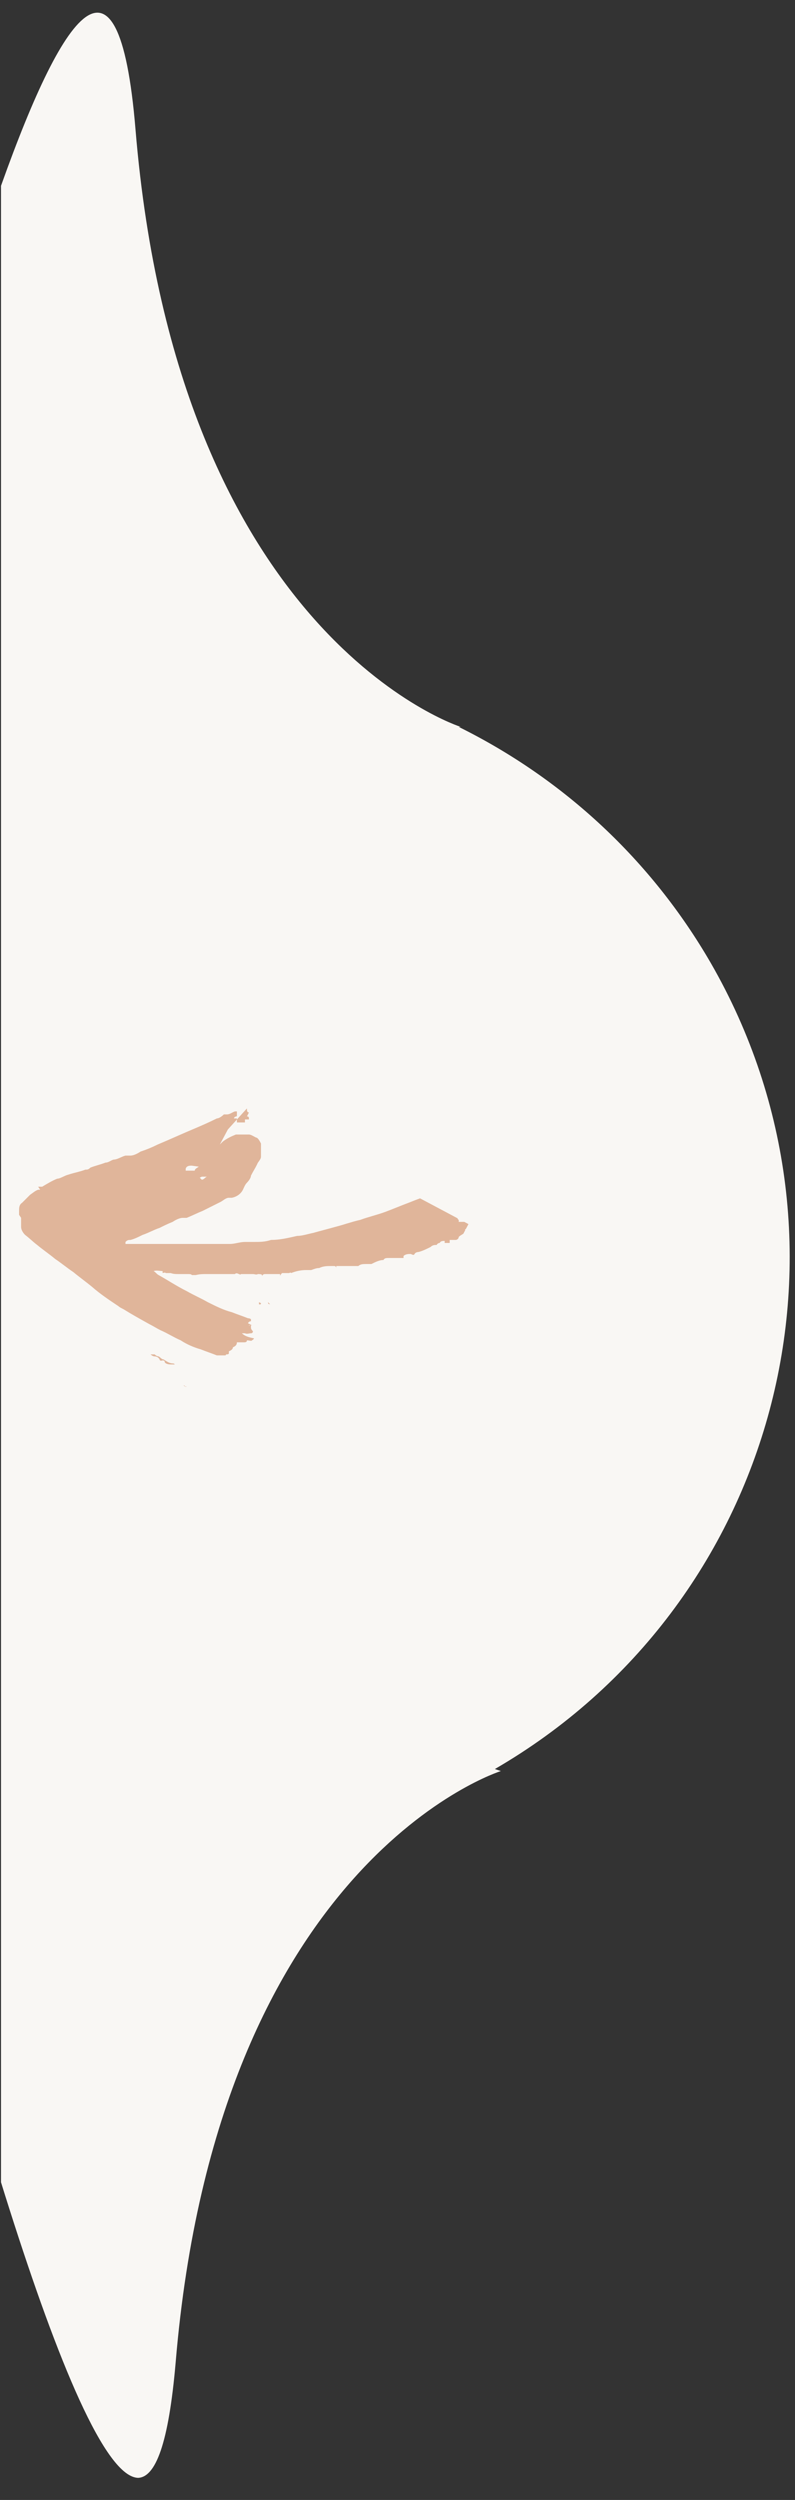 <?xml version="1.0" encoding="UTF-8"?>
<svg id="Livello_1" xmlns="http://www.w3.org/2000/svg" xmlns:xlink="http://www.w3.org/1999/xlink" version="1.1" viewBox="0 0 79.2 249">
  <rect x="0" y="0" width="79.2" height="249" fill="#333333" stroke="none"/>
  <!-- Generator: Adobe Illustrator 29.2.0, SVG Export Plug-In . SVG Version: 2.1.0 Build 108)  -->
  <defs>
    <style>
      .st0 {
        fill: none;
      }

      .st1 {
        fill: #e0b59a;
      }

      .st2 {
        fill: #f9f7f4;
      }

      .st3 {
        clip-path: url(#clippath-1);
      }

      .st4 {
        clip-path: url(#clippath);
      }
    </style>
    <clipPath id="clippath">
      <rect class="st0" x=".1" y="-.1" width="78.8" height="249.1"/>
    </clipPath>
    <clipPath id="clippath-1">
      <rect class="st0" x="7.5" y="104.8" width="28.9" height="40.6" transform="translate(-98.8 85.8) rotate(-62)"/>
    </clipPath>
  </defs>
  <g class="st4">
    <path id="Unione_31" class="st2" d="M13.8,246.8c-6.6,0-19.1-46.9-25.7-73.2-3.9-2.7-7.5-5.9-10.7-9.5-21.5-24.4-19.1-61.5,5.2-83C-10,50.4,10.1-28.2,13.5,12.9c4.2,50.6,32.4,59.5,32.4,59.5h-.2c10.5,5.2,19.2,13.3,25.1,23.5,16.2,28.1,6.6,64-21.5,80.3l.6.2s-28.2,8.8-32.4,58.9c-.7,8.1-2,11.5-3.8,11.5h.1Z"/>
    <g id="Raggruppa_2665">
      <g class="st3">
        <g id="Raggruppa_2663">
          <path id="Tracciato_11948" class="st1" d="M21.9,114c0,0,.2-.2.3-.3.4-.3.8-.5,1.3-.7h1.3c.2,0,.5.2.7.3.2,0,.4.4.5.6,0,0,0,.3,0,.4v.9c0,.3-.3.5-.4.8-.2.4-.4.7-.6,1.1,0,.2-.2.5-.4.7s-.3.5-.4.7c-.2.4-.6.7-1.1.8,0,0-.2,0-.3,0-.3,0-.6.3-.8.4-.6.3-1.2.6-1.8.9-.5.2-1.1.5-1.6.7,0,0-.3,0-.4,0-.3,0-.7.2-1,.4-.5.2-.9.4-1.3.6-.6.2-1.1.5-1.7.7-.4.2-.8.4-1.2.5-.2,0-.3,0-.5.2,0,0,0,0,0,.2.3,0,.6,0,.8,0h1.1c.4,0,.8,0,1.3,0,.9,0,1.9,0,2.8,0h4.4c.5,0,1-.2,1.5-.2h.9c.6,0,1.1,0,1.7-.2.9,0,1.7-.2,2.6-.4.5,0,1.1-.2,1.6-.3.7-.2,1.5-.4,2.2-.6.8-.2,1.6-.5,2.5-.7.8-.3,1.7-.5,2.5-.8s1.5-.6,2.3-.9c.5-.2,1-.4,1.6-.6.2,0,.4,0,.6-.2,0,0,.3,0,.3,0,0,0,0,0,.2.2.2,0,.3.2.3.4h.7s-.2,0-.2.3c0,0,.3,0,.4.2,0,0,0,0,.2.2.2,0,0,.2,0,.2,0,0,0,.2,0,.3h.2v.2c0,0,.4,0,.4,0h0c0,0,.3.2.3.2h0c-.1,0-.2.2,0,.3v.2h0,.5s0,0-.2,0c0,0,0,0,0,0,.2,0,.4,0,.6,0q0,0,0,.2s-.2,0-.2,0c0,0,0,0,0,0,0,0,.2,0,.4,0,0,.3-.3.4-.5.6h.4s-.2,0-.3.2c-.2.2-.5.3-.7.5h0c0,.2-.2.3-.3.3-.2,0-.4,0-.6,0v.3c-.2,0-.3,0-.3,0h-.2v-.2c-.2,0-.4,0-.5.2,0,0-.2,0-.3.2h0c-.2,0-.4,0-.6.2-.4.2-.8.4-1.2.5,0,0-.3,0-.4.2s-.3,0-.4,0h0c-.2,0-.5,0-.7.2v.2h-.8c0,0-.2,0-.3,0h-.4c-.2,0-.4,0-.5.2-.4,0-.8.2-1.2.4-.2,0-.4,0-.5,0-.3,0-.6,0-.8.2,0,0-.3,0-.4,0h-.4c0,0-.3,0-.4,0h-.4s-.2,0-.2,0h-.2s0,0-.2,0c0,0,0,0,0,.2,0,0,0-.2-.2-.2h-.3c-.4,0-.8,0-1.2.2-.3,0-.5.1-.8.2h-.5c-.5,0-1,.1-1.5.3h0s0-.1-.2,0h-.7s-.2.2-.2.3v-.2h-1.4c-.2,0-.3,0-.4.2h0s0,0,0-.1h0c0-.1-.3-.1-.4-.1-.2.1-.3,0-.5,0h-1.2,0c0,.1-.2,0-.2,0-.2-.1-.3-.1-.4,0h-2.9c-.3,0-.6,0-1,.1h-.4c0-.1-.3-.1-.3-.1h-1c-.3,0-.5,0-.8-.1h-.5c0-.1-.3,0-.3,0v-.2c-.3,0-.6-.1-.9,0,.2.1.3.3.5.4.9.5,1.8,1.1,2.8,1.6.7.4,1.4.7,2.1,1.1.8.4,1.6.8,2.4,1,.5.2,1.1.4,1.6.6,0,0,.2,0,.3.1,0,0,0,0,0,.2h0q-.2,0-.3.2l.4.2h-.3c0,.1,0,0,.2,0,0,0,0,.1,0,.2,0,.1,0,.2.2.4h0s0,.2-.2.2-.4.1-.6,0h-.3c.3.3.7.4,1.2.5,0,0,0,.1-.2.2,0,.1-.3,0-.5,0,0,.2-.2.2-.3.2h-.9.2c0,.3-.2.4-.4.5,0,.2-.2.3-.4.4v.2s0,.1-.2.1,0,.1-.2.1h-.8c-.5-.2-1.1-.4-1.6-.6-.7-.2-1.4-.5-2-.9-.7-.3-1.3-.7-2-1-.4-.2-.7-.4-1.1-.6-.9-.5-1.8-1-2.6-1.5-.2-.1-.4-.2-.5-.3-.9-.6-1.8-1.2-2.6-1.9-.6-.5-1.3-1-1.9-1.5-.6-.4-1.2-.9-1.8-1.3-.6-.5-1.2-.9-1.8-1.4-.4-.3-.8-.7-1.2-1-.2-.2-.4-.5-.4-.8v-.2c0-.2,0-.5,0-.7h0c0,0-.2-.3-.2-.3v-.4c0-.3,0-.6.3-.8.3-.3.5-.5.8-.8.3-.2.5-.4.8-.5h.2c0,0-.2-.3-.2-.3h.4c.5-.3,1-.6,1.5-.8.3,0,.7-.3,1.1-.4.6-.2,1.2-.3,1.7-.5.2,0,.3,0,.5-.2.5-.2,1-.3,1.5-.5.3,0,.5-.2.8-.3.4,0,.8-.3,1.2-.4h.2s.2,0,.3,0c.3,0,.7-.2,1-.4.6-.2,1.1-.4,1.7-.7,1.2-.5,2.5-1.1,3.7-1.6.7-.3,1.4-.6,2.2-1,.2,0,.5-.2.7-.4,0,0,.2,0,.3,0,.3,0,.5-.2.8-.3h.2s0,.2,0,.2,0,0,0,.2-.2,0-.3.3h.3v.2s0,0,0,.2h.8v-.3h.4c0-.2,0-.3-.2-.3l.2-.4c-.2,0-.2-.2-.2-.4h0l-1.9,2.1ZM19.3,117.8h0M19.4,137.7h0M18.6,138.1h-.2s0-.1-.2-.1h.2s0,.2.2.1h0M42.8,125.1h0M36.4,127.4h0M15.4,134.9h-.4s.2.2.4.2.4.1.5.3c0,0,0,.2.3.1,0,0,.2,0,.2.1,0,.2.3.3.6.3h.4s0-.1-.2-.1c-.3,0-.6-.2-.9-.4-.2,0-.3-.2-.5-.3-.2,0-.4-.2-.5-.3M19.1,116.1c-.2,0-.5,0-.6.3v.2h.9c0-.2.3-.3.4-.4,0,0,0,0,0,0h0q0,0,0,0h0M19.9,117.3l.2.2c.2,0,.3-.2.5-.3h-.5M36.6,127.3h0c0,0,0,0,0,0h0M20.9,137.6h0M22.1,137h0M20.4,116.6h0M20.2,116.9h0M20.2,115.8h0M22.1,115.8h0M36.4,127.1h0M17.8,137.9h0M19.4,136.9h0M20.5,116.8h0ZM20,115.9h0ZM22.8,116.2h0ZM42.5,125.3h0Z"/>
          <path id="Tracciato_11949" class="st1" d="M21.9,114h0v.2c0,0,0,.2-.2.2,0,0,0-.2-.2-.2h0c.2,0,.3-.2.4-.3h0"/>
          <path id="Tracciato_11950" class="st1" d="M26.7,129.7s0,0,.2.2c-.1,0-.2,0-.2-.2h0"/>
          <path id="Tracciato_11951" class="st1" d="M19.8,130h0c-.1,0-.2,0-.3,0h.2"/>
          <path id="Tracciato_11952" class="st1" d="M29.4,129.3h0"/>
          <path id="Tracciato_11953" class="st1" d="M26,129.8s0,.2-.2.1q0-.1,0-.2h0"/>
          <path id="Tracciato_11954" class="st1" d="M43.8,125.2h0"/>
          <path id="Tracciato_11955" class="st1" d="M21.8,114.7h0"/>
          <path id="Tracciato_11956" class="st1" d="M16.3,138.4h0"/>
          <path id="Tracciato_11957" class="st1" d="M22.9,130.1h0"/>
          <path id="Tracciato_11958" class="st1" d="M39.7,127.1h0"/>
          <path id="Tracciato_11959" class="st1" d="M45.1,122.5h.2s0,0-.2,0v-.2"/>
          <path id="Tracciato_11960" class="st1" d="M44.5,121.6s0,0,.2,0h-.2"/>
          <path id="Tracciato_11961" class="st1" d="M.9,121.8h0"/>
          <path id="Tracciato_11962" class="st1" d="M23.1,136.3h0"/>
          <path id="Tracciato_11963" class="st1" d="M33.5,128.7h0"/>
          <path id="Tracciato_11964" class="st1" d="M34.5,128.5h0"/>
          <path id="Tracciato_11965" class="st1" d="M40.4,126.7h0"/>
          <path id="Tracciato_11966" class="st1" d="M42.7,125.7h0"/>
          <path id="Tracciato_11967" class="st1" d="M44.1,125h0"/>
          <path id="Tracciato_11968" class="st1" d="M1.4,121.9h0"/>
          <path id="Tracciato_11969" class="st1" d="M20.1,130h0"/>
          <path id="Tracciato_11970" class="st1" d="M20.6,130.2h0Z"/>
          <path id="Tracciato_11971" class="st1" d="M21.5,130.1h0"/>
          <path id="Tracciato_11972" class="st1" d="M27,129.8h0"/>
          <path id="Tracciato_11973" class="st1" d="M27.3,129.7h0"/>
          <path id="Tracciato_11974" class="st1" d="M35.6,128.2h0"/>
          <path id="Tracciato_11975" class="st1" d="M41.7,126.3h0Z"/>
          <path id="Tracciato_11976" class="st1" d="M45.5,123.8h0"/>
          <path id="Tracciato_11977" class="st1" d="M45.3,122.5h0"/>
          <path id="Tracciato_11978" class="st1" d="M45.5,122.7h0"/>
          <path id="Tracciato_11979" class="st1" d="M44.8,121.7h0"/>
          <path id="Tracciato_11980" class="st1" d="M45.3,122.1h0"/>
          <path id="Tracciato_11981" class="st1" d="M43.9,120.5h0"/>
          <path id="Tracciato_11982" class="st1" d="M19.1,116.1h0"/>
          <path id="Tracciato_11983" class="st1" d="M20.2,117.3h0"/>
        </g>
      </g>
    </g>
  </g>
</svg>